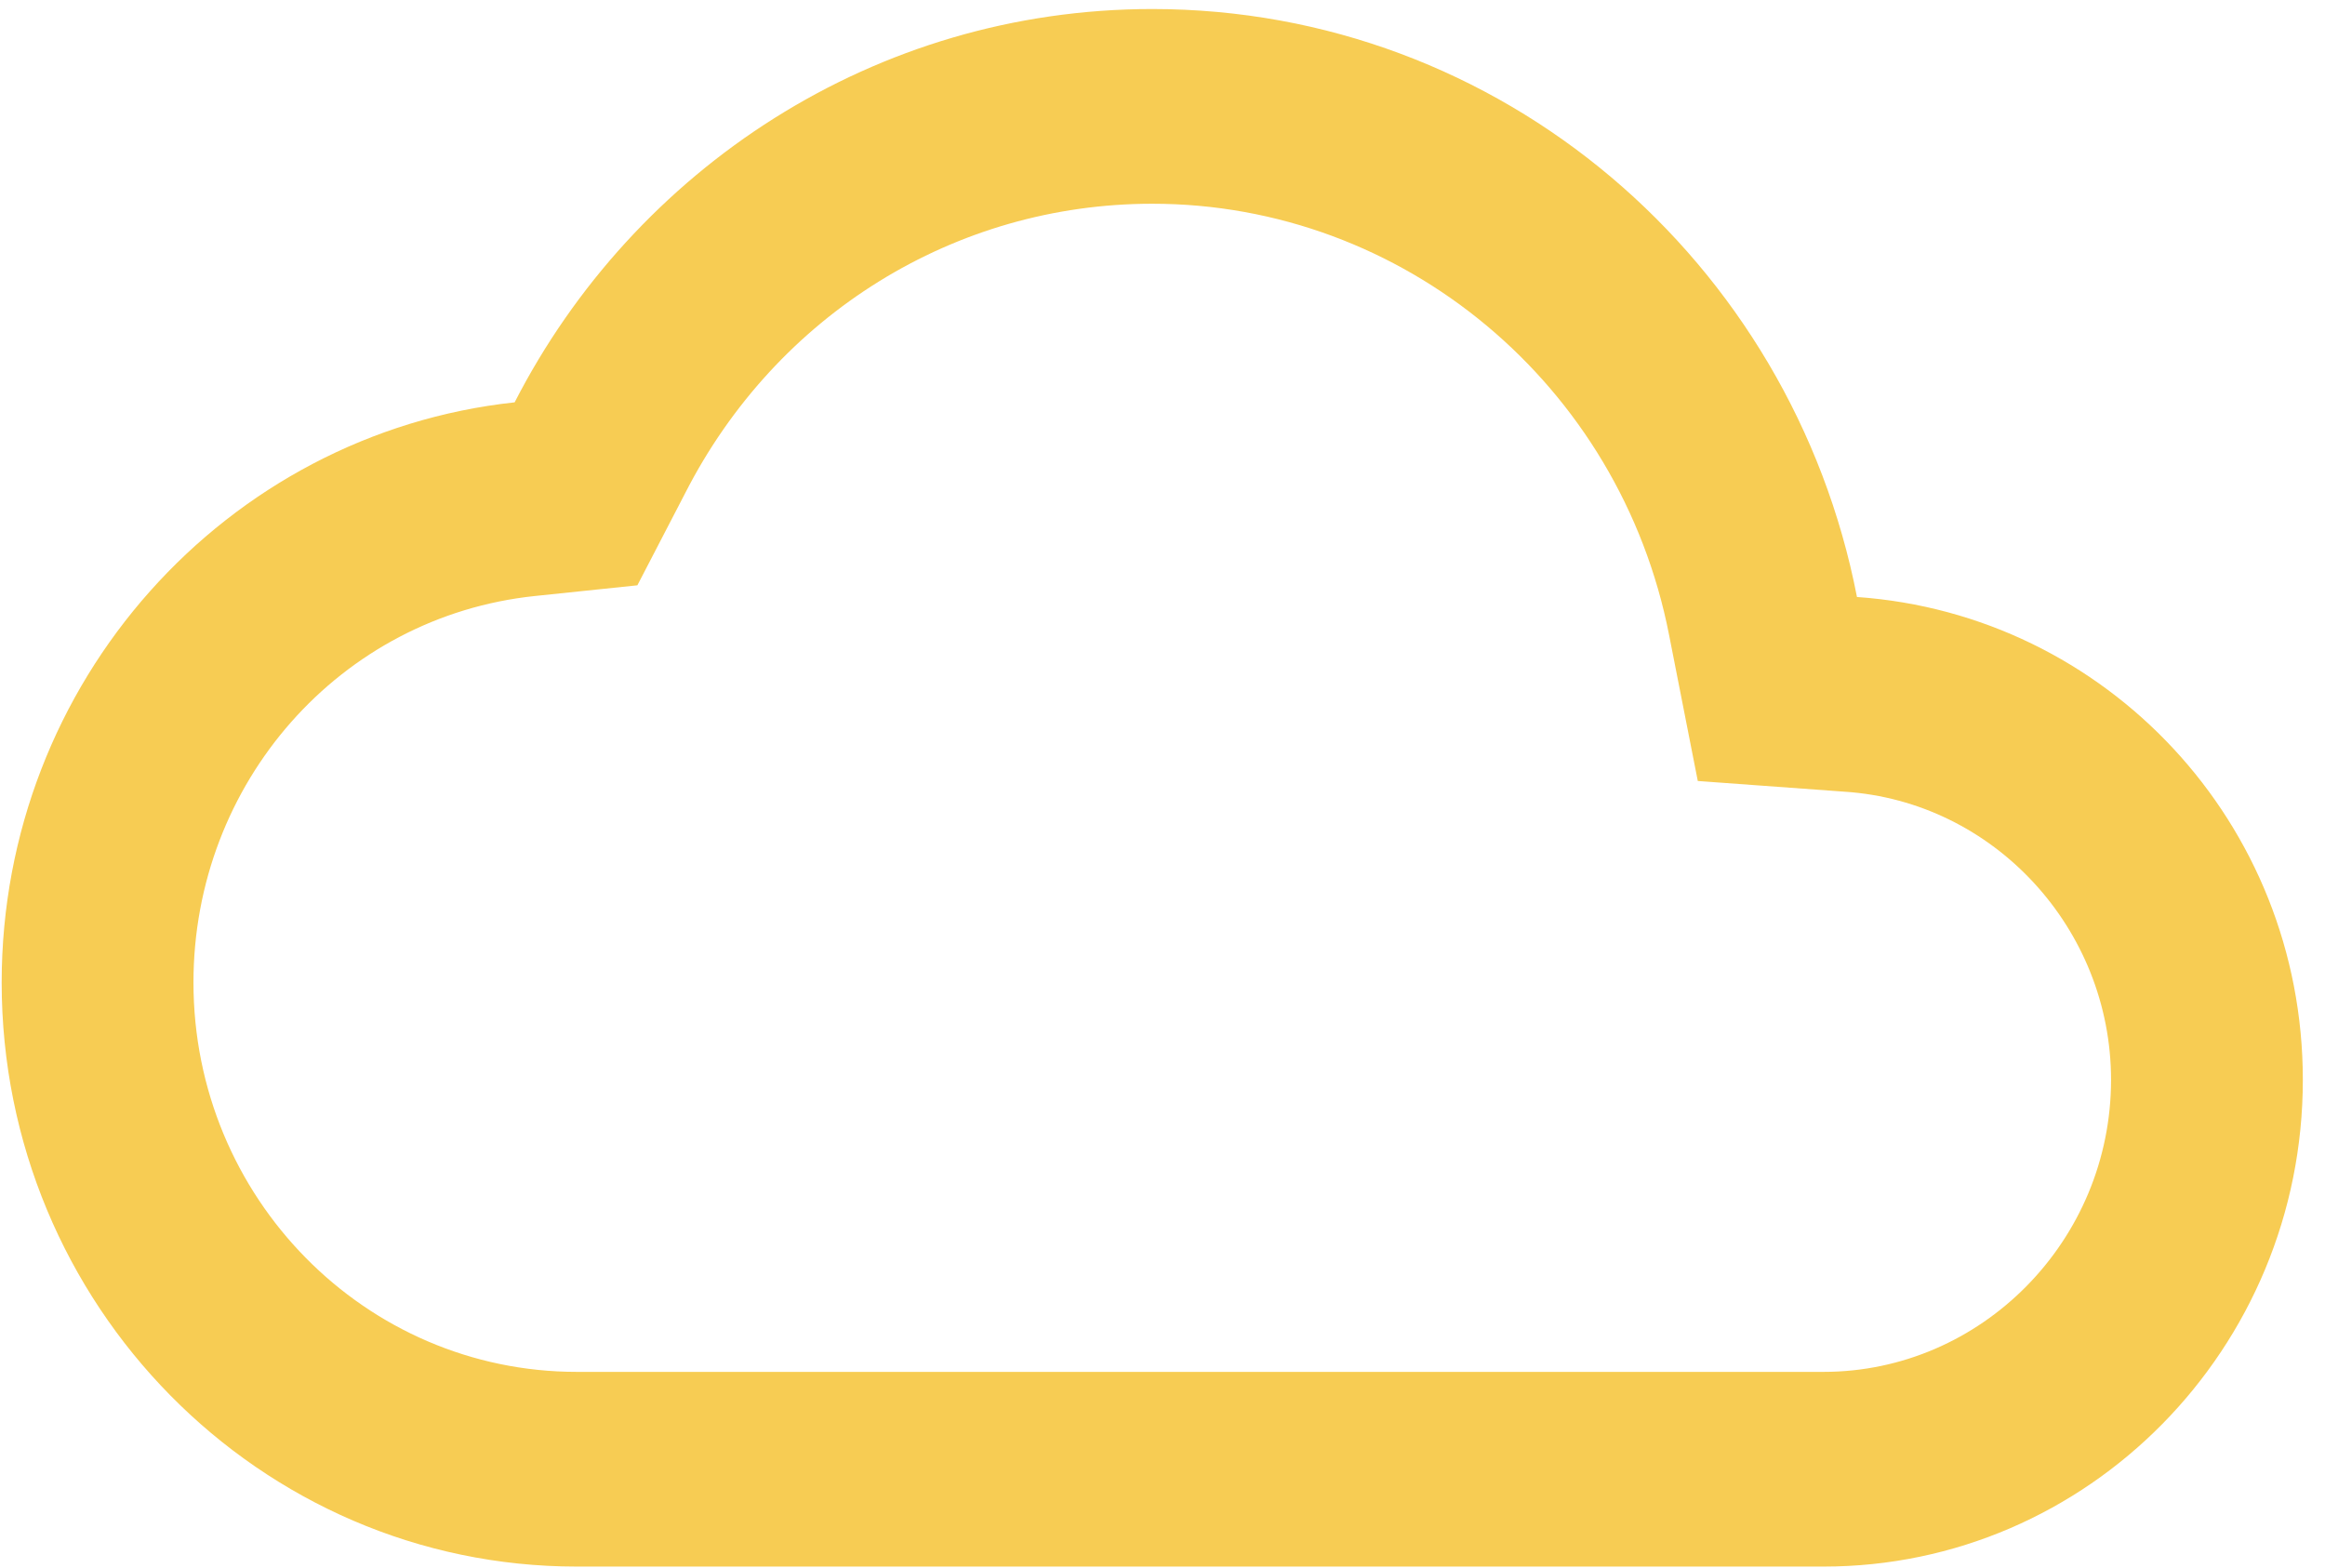<svg width="43" height="29" viewBox="0 0 43 29" fill="none" xmlns="http://www.w3.org/2000/svg">
<path d="M21.311 3.768C25.956 3.768 29.964 7.116 30.869 11.743L31.4 14.444L34.114 14.642C36.88 14.822 39.043 17.18 39.043 19.971C39.043 22.942 36.649 25.372 33.723 25.372H10.671C6.752 25.372 3.578 22.149 3.578 18.171C3.578 14.48 6.291 11.401 9.891 11.023L11.788 10.825L12.675 9.115C14.359 5.82 17.658 3.768 21.311 3.768ZM21.311 0.167C16.186 0.167 11.735 3.12 9.518 7.441C4.181 8.017 0.031 12.608 0.031 18.171C0.031 24.13 4.801 28.973 10.671 28.973H33.723C38.618 28.973 42.59 24.94 42.59 19.971C42.59 15.218 38.955 11.365 34.344 11.041C33.138 4.83 27.765 0.167 21.311 0.167Z" fill="#F7CC53"/>
</svg>
